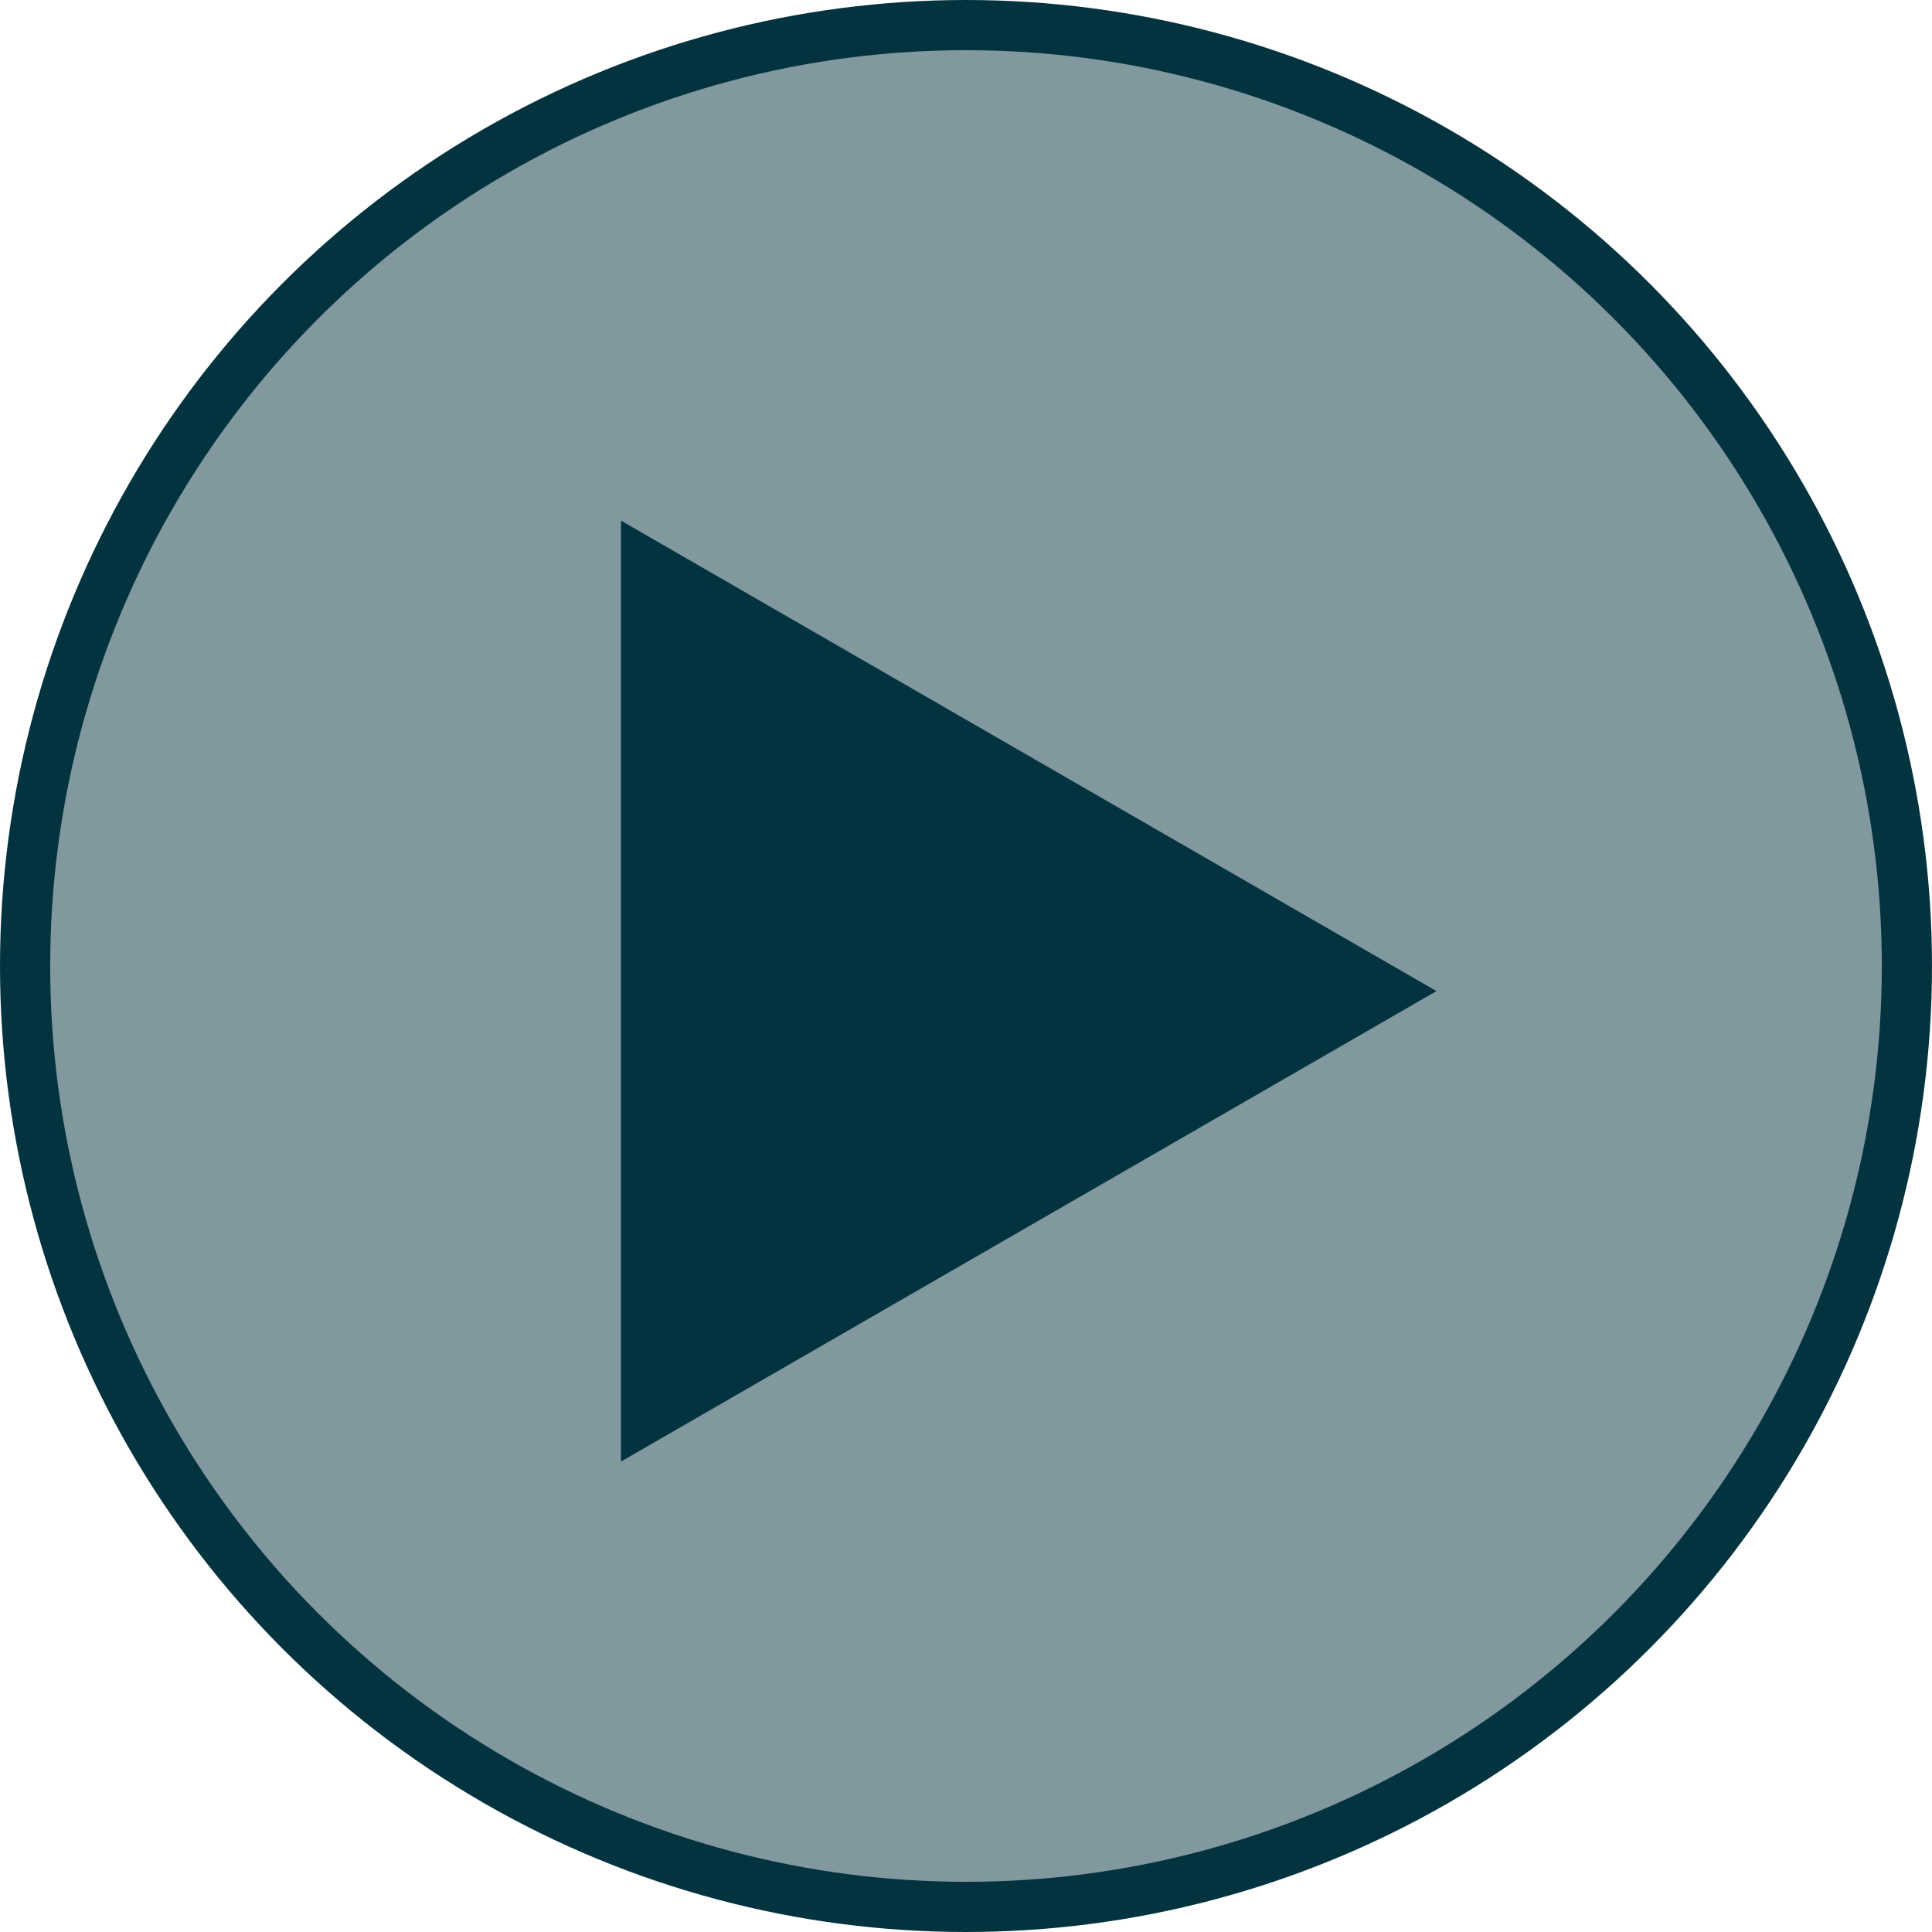 <?xml version="1.0" encoding="utf-8"?>
<!-- Generator: Adobe Illustrator 25.4.1, SVG Export Plug-In . SVG Version: 6.00 Build 0)  -->
<svg version="1.1" id="Layer_1" xmlns="http://www.w3.org/2000/svg" xmlns:xlink="http://www.w3.org/1999/xlink" x="0px" y="0px"
	 viewBox="0 0 154 154" style="enable-background:new 0 0 154 154;" xml:space="preserve">
<style type="text/css">
	.st0{opacity:0.5;fill:#03333F;enable-background:new    ;}
	.st1{fill:none;stroke:#03333F;stroke-width:4;stroke-miterlimit:10;}
	.st2{fill:#03333F;}
</style>
<g>
	<circle class="st0" cx="77" cy="77" r="75"/>
	<circle class="st1" cx="77" cy="77" r="75"/>
	<polygon class="st2" points="114.5,79 49.5,41.5 49.5,116.5 	"/>
</g>
</svg>
